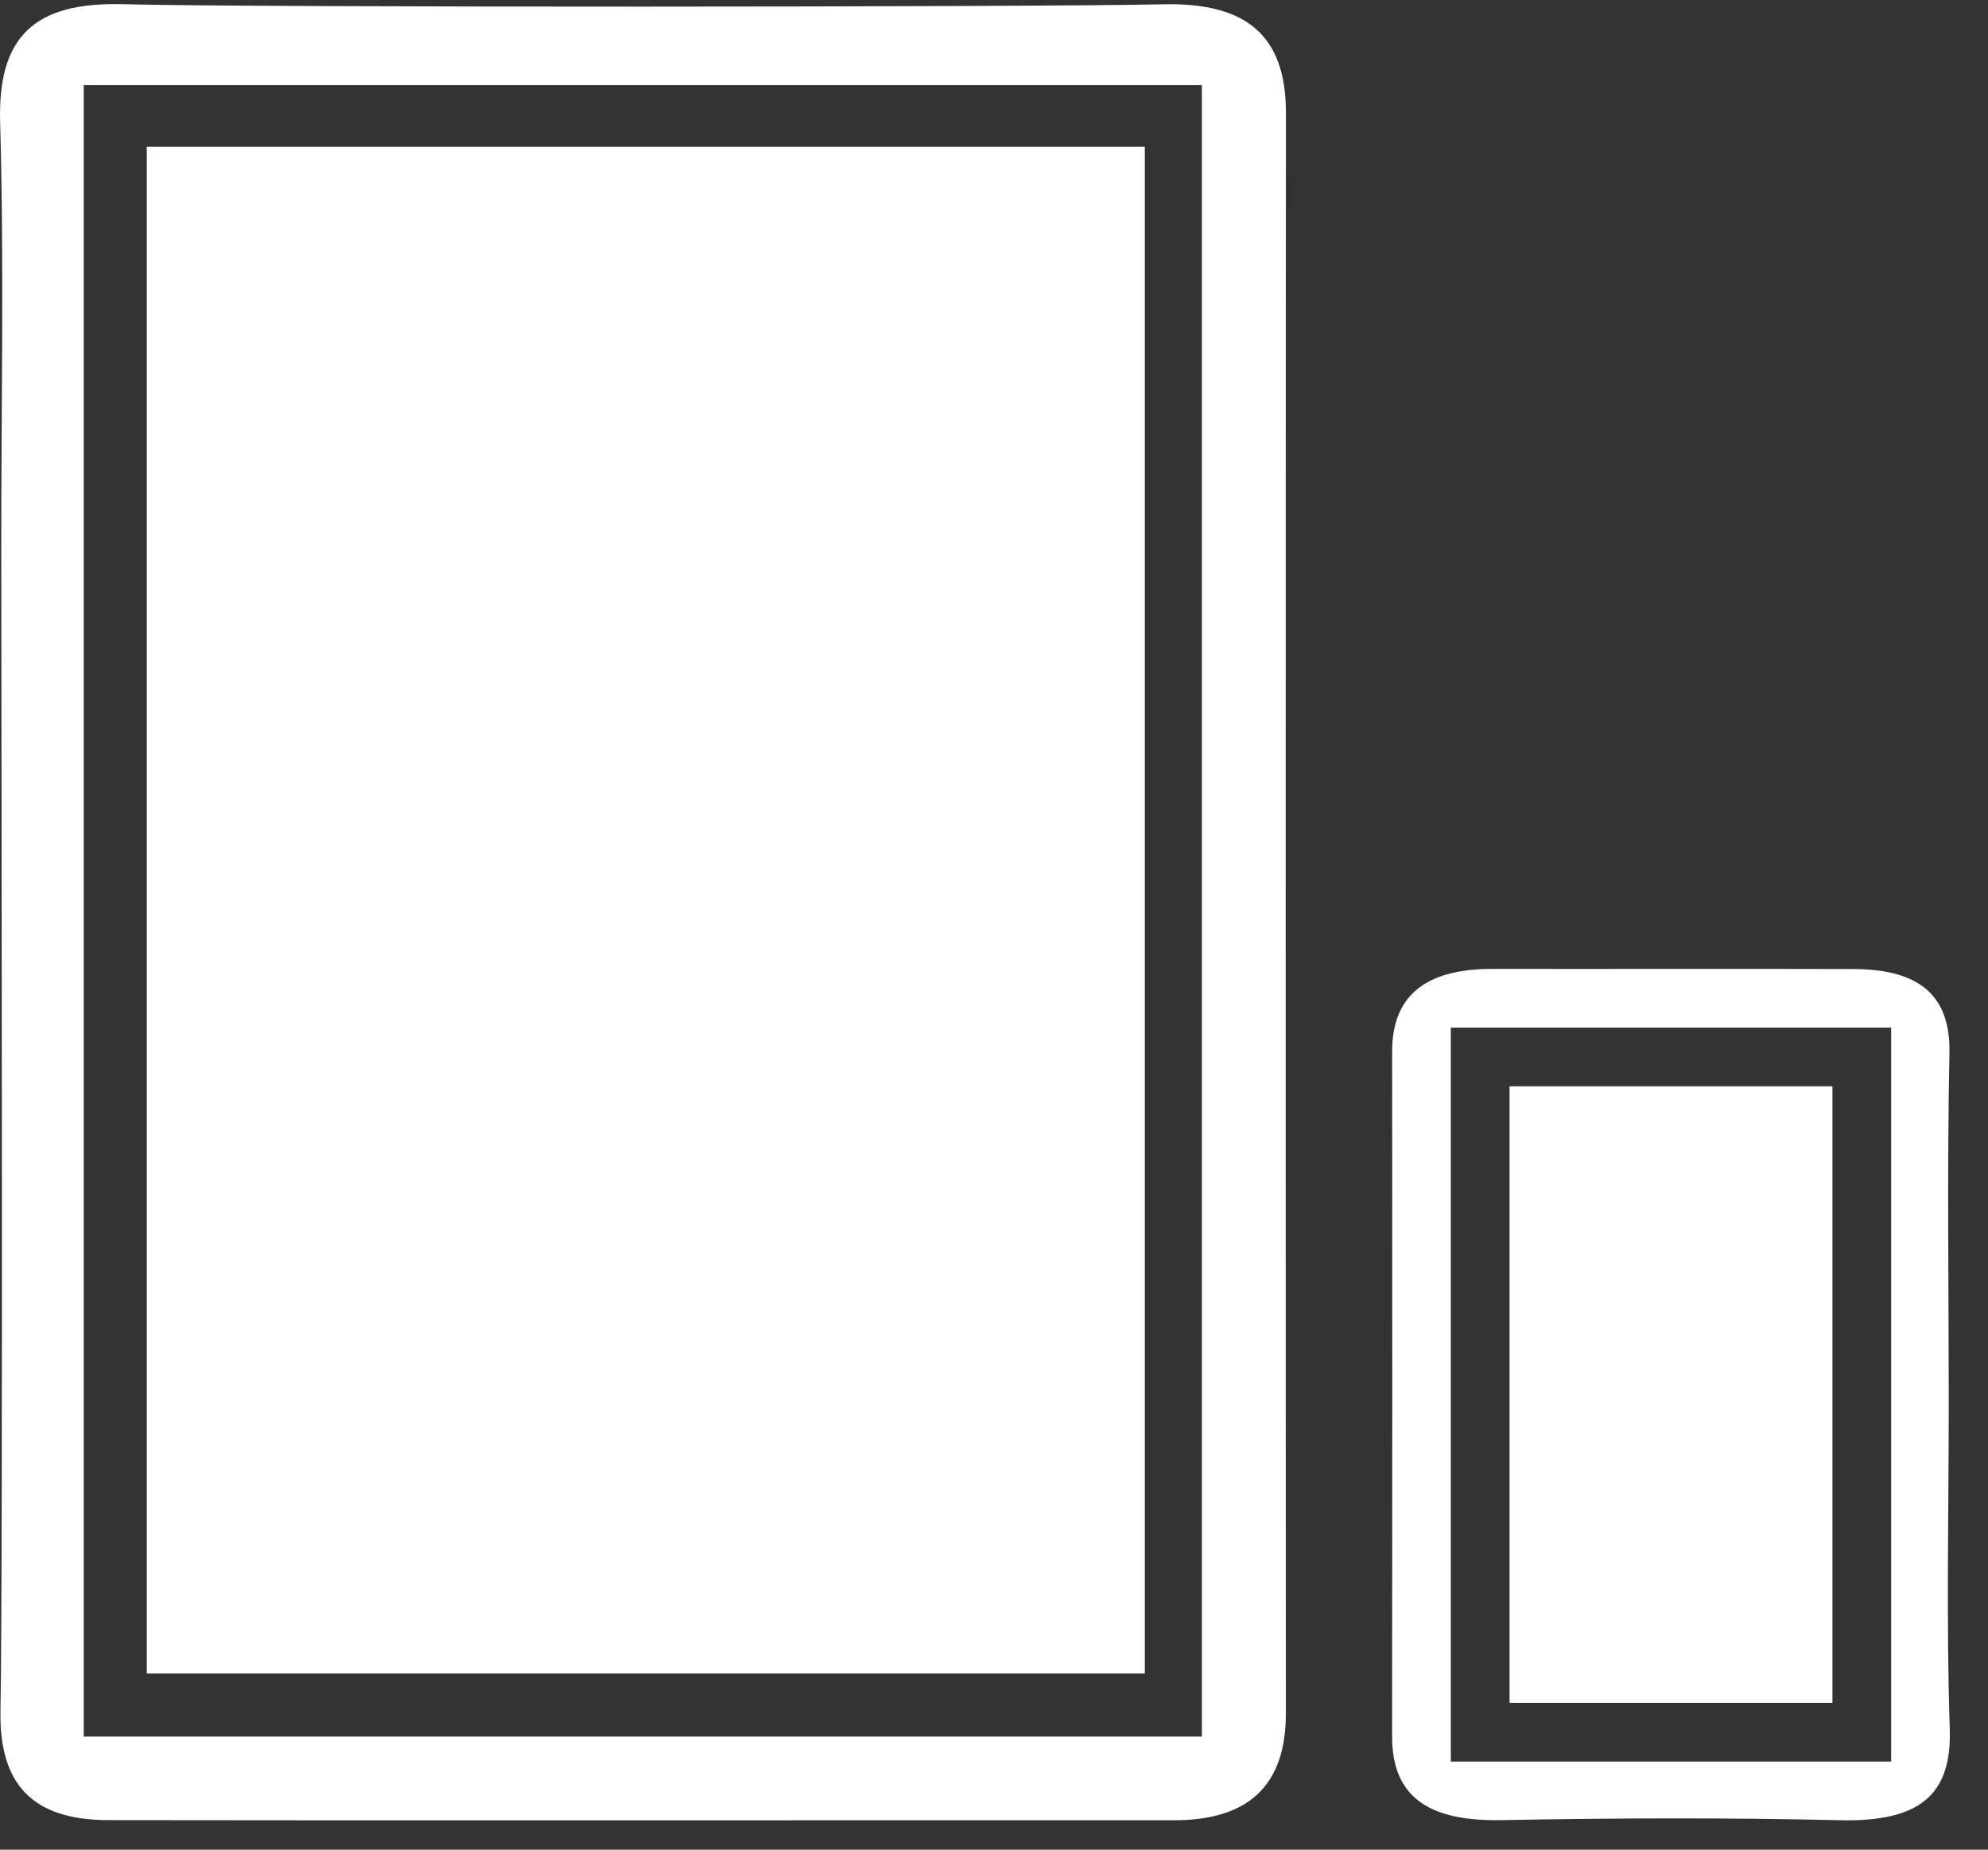 <?xml version="1.0" encoding="UTF-8"?>
<svg width="43px" height="40px" viewBox="0 0 43 40" version="1.1" xmlns="http://www.w3.org/2000/svg" xmlns:xlink="http://www.w3.org/1999/xlink">
    <rect x="0" y="0" width="43" height="40" fill="#333333" stroke="none"/>
    <!-- Generator: Sketch 52.6 (67491) - http://www.bohemiancoding.com/sketch -->
    <title>devices-tab-mobile-icon</title>
    <desc>Created with Sketch.</desc>
    <g id="Page-1" stroke="none" stroke-width="1" fill="none" fill-rule="evenodd">
        <g id="Devices-Tabs" transform="translate(-607, -144)">
            <g id="devices-tab-mobile-icon" transform="translate(607, 144)">
                <polygon id="Fill-1" fill="#FFFFFF" points="3.175 36.19 24.762 36.19 24.762 3.175 3.175 3.175"></polygon>
                <path d="M1.811,37.555 L25.996,37.555 L25.996,1.841 L1.811,1.841 L1.811,37.555 Z M0.003,2.652 C-0.051,0.793 0.736,0.039 2.666,0.091 C5.392,0.165 22.429,0.155 25.155,0.093 C26.907,0.053 27.816,0.72 27.814,2.437 C27.808,8.826 27.808,30.667 27.813,37.054 C27.813,38.616 27.004,39.367 25.385,39.364 C22.469,39.361 5.247,39.37 2.331,39.361 C0.703,39.355 -0.019,38.589 0.01,36.998 C0.069,33.761 0.027,15.068 0.027,11.829 C0.026,8.77 0.09,5.709 0.003,2.652 Z" id="Fill-2" fill="#FFFFFF"></path>
                <polygon id="Fill-4" fill="#FEFEFE" points="32.651 36.825 39.635 36.825 39.635 23.492 32.651 23.492"></polygon>
                <path d="M31.381,38.095 L40.905,38.095 L40.905,22.222 L31.381,22.222 L31.381,38.095 Z M42.173,37.383 C42.221,38.821 41.518,39.404 39.795,39.363 C37.36,39.306 34.921,39.315 32.486,39.361 C30.921,39.392 30.11,38.877 30.111,37.55 C30.116,32.613 30.116,27.676 30.112,22.738 C30.111,21.532 30.835,20.951 32.281,20.953 C34.885,20.957 37.489,20.948 40.093,20.956 C41.548,20.961 42.193,21.552 42.166,22.782 C42.114,25.285 42.151,27.788 42.151,30.291 C42.152,32.656 42.095,35.021 42.173,37.383 Z" id="Fill-5" fill="#FFFFFF"></path>
            </g>
        </g>
    </g>
</svg>